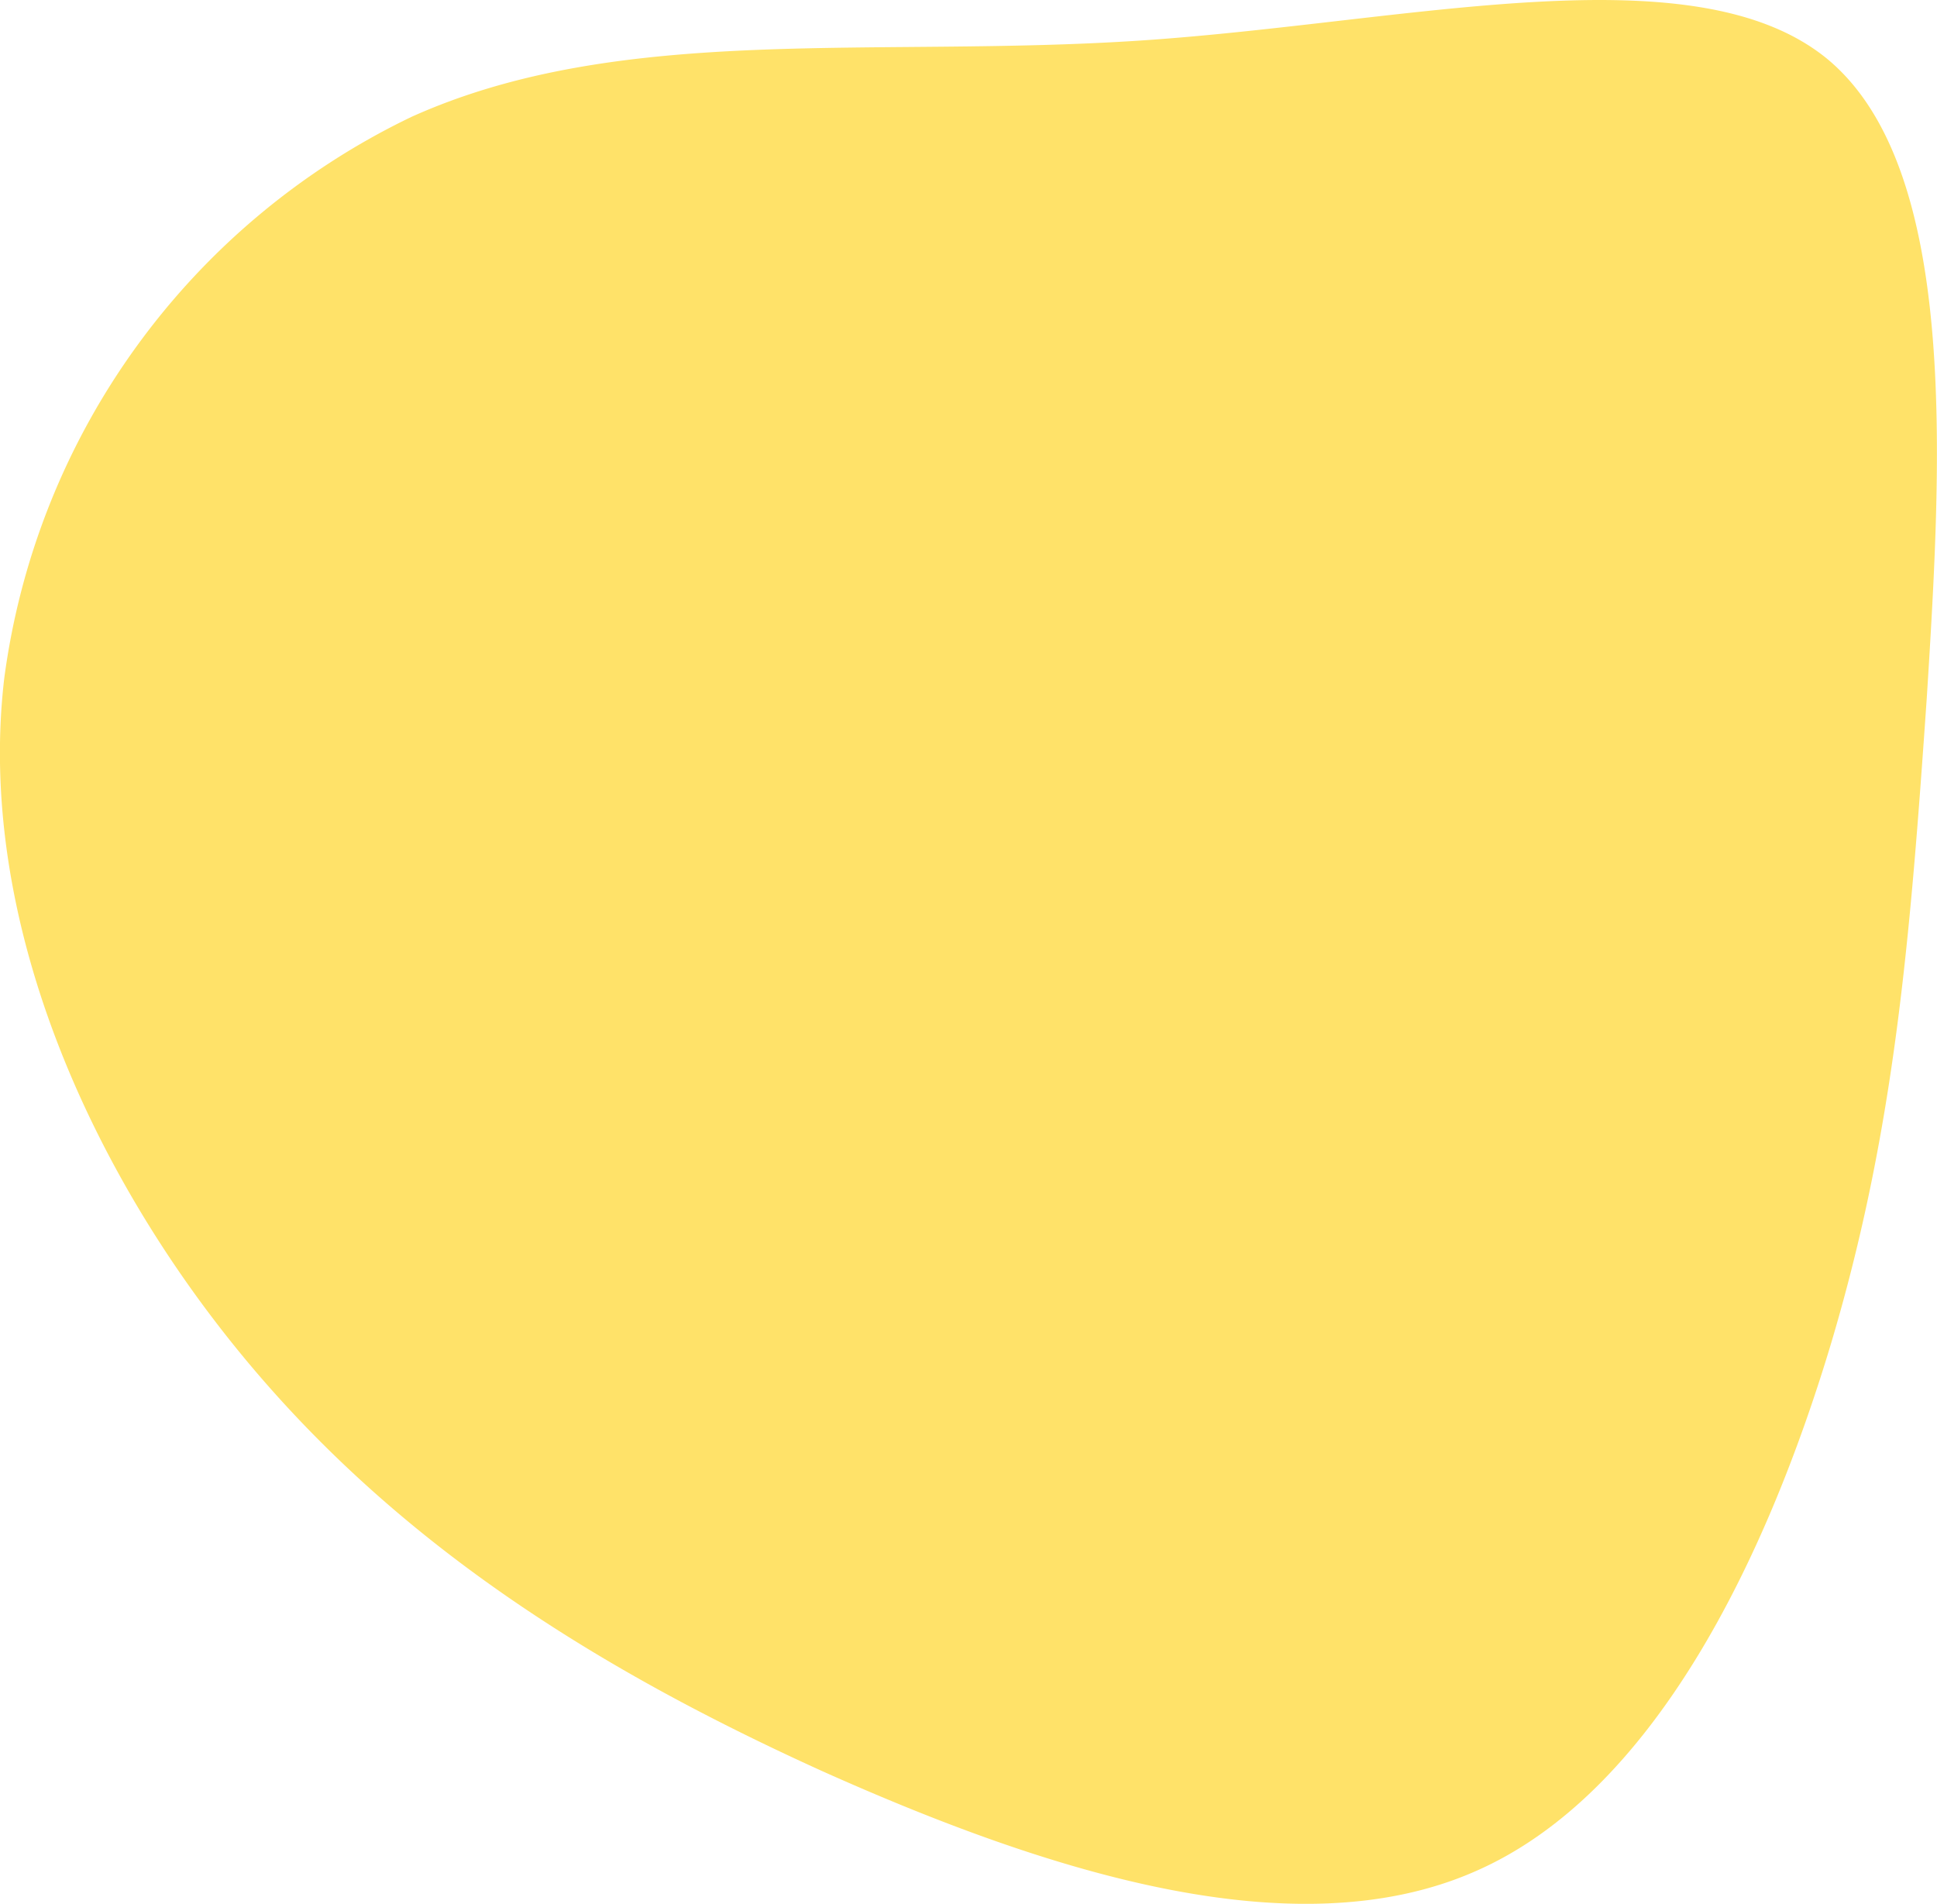 <svg xmlns="http://www.w3.org/2000/svg" width="40.335" height="39.637" viewBox="0 0 40.335 39.637">
  <path id="blob" d="M-43.066-62.686c2.75,2.258,2.4,8.308,2.084,13.316-.347,5.008-.666,9-2,13.461-1.332,4.429-3.676,9.35-7.411,10.971-3.763,1.65-8.916,0-13.576-2.084-4.661-2.113-8.8-4.689-12.042-8.6S-81.6-44.8-81.016-49.776A15.176,15.176,0,0,1-72.535-61.47c4.371-1.968,9.64-1.216,15.226-1.592C-51.75-63.439-45.845-64.944-43.066-62.686Z" transform="translate(81.104 63.903)" fill="#ffe269"/>
</svg>
